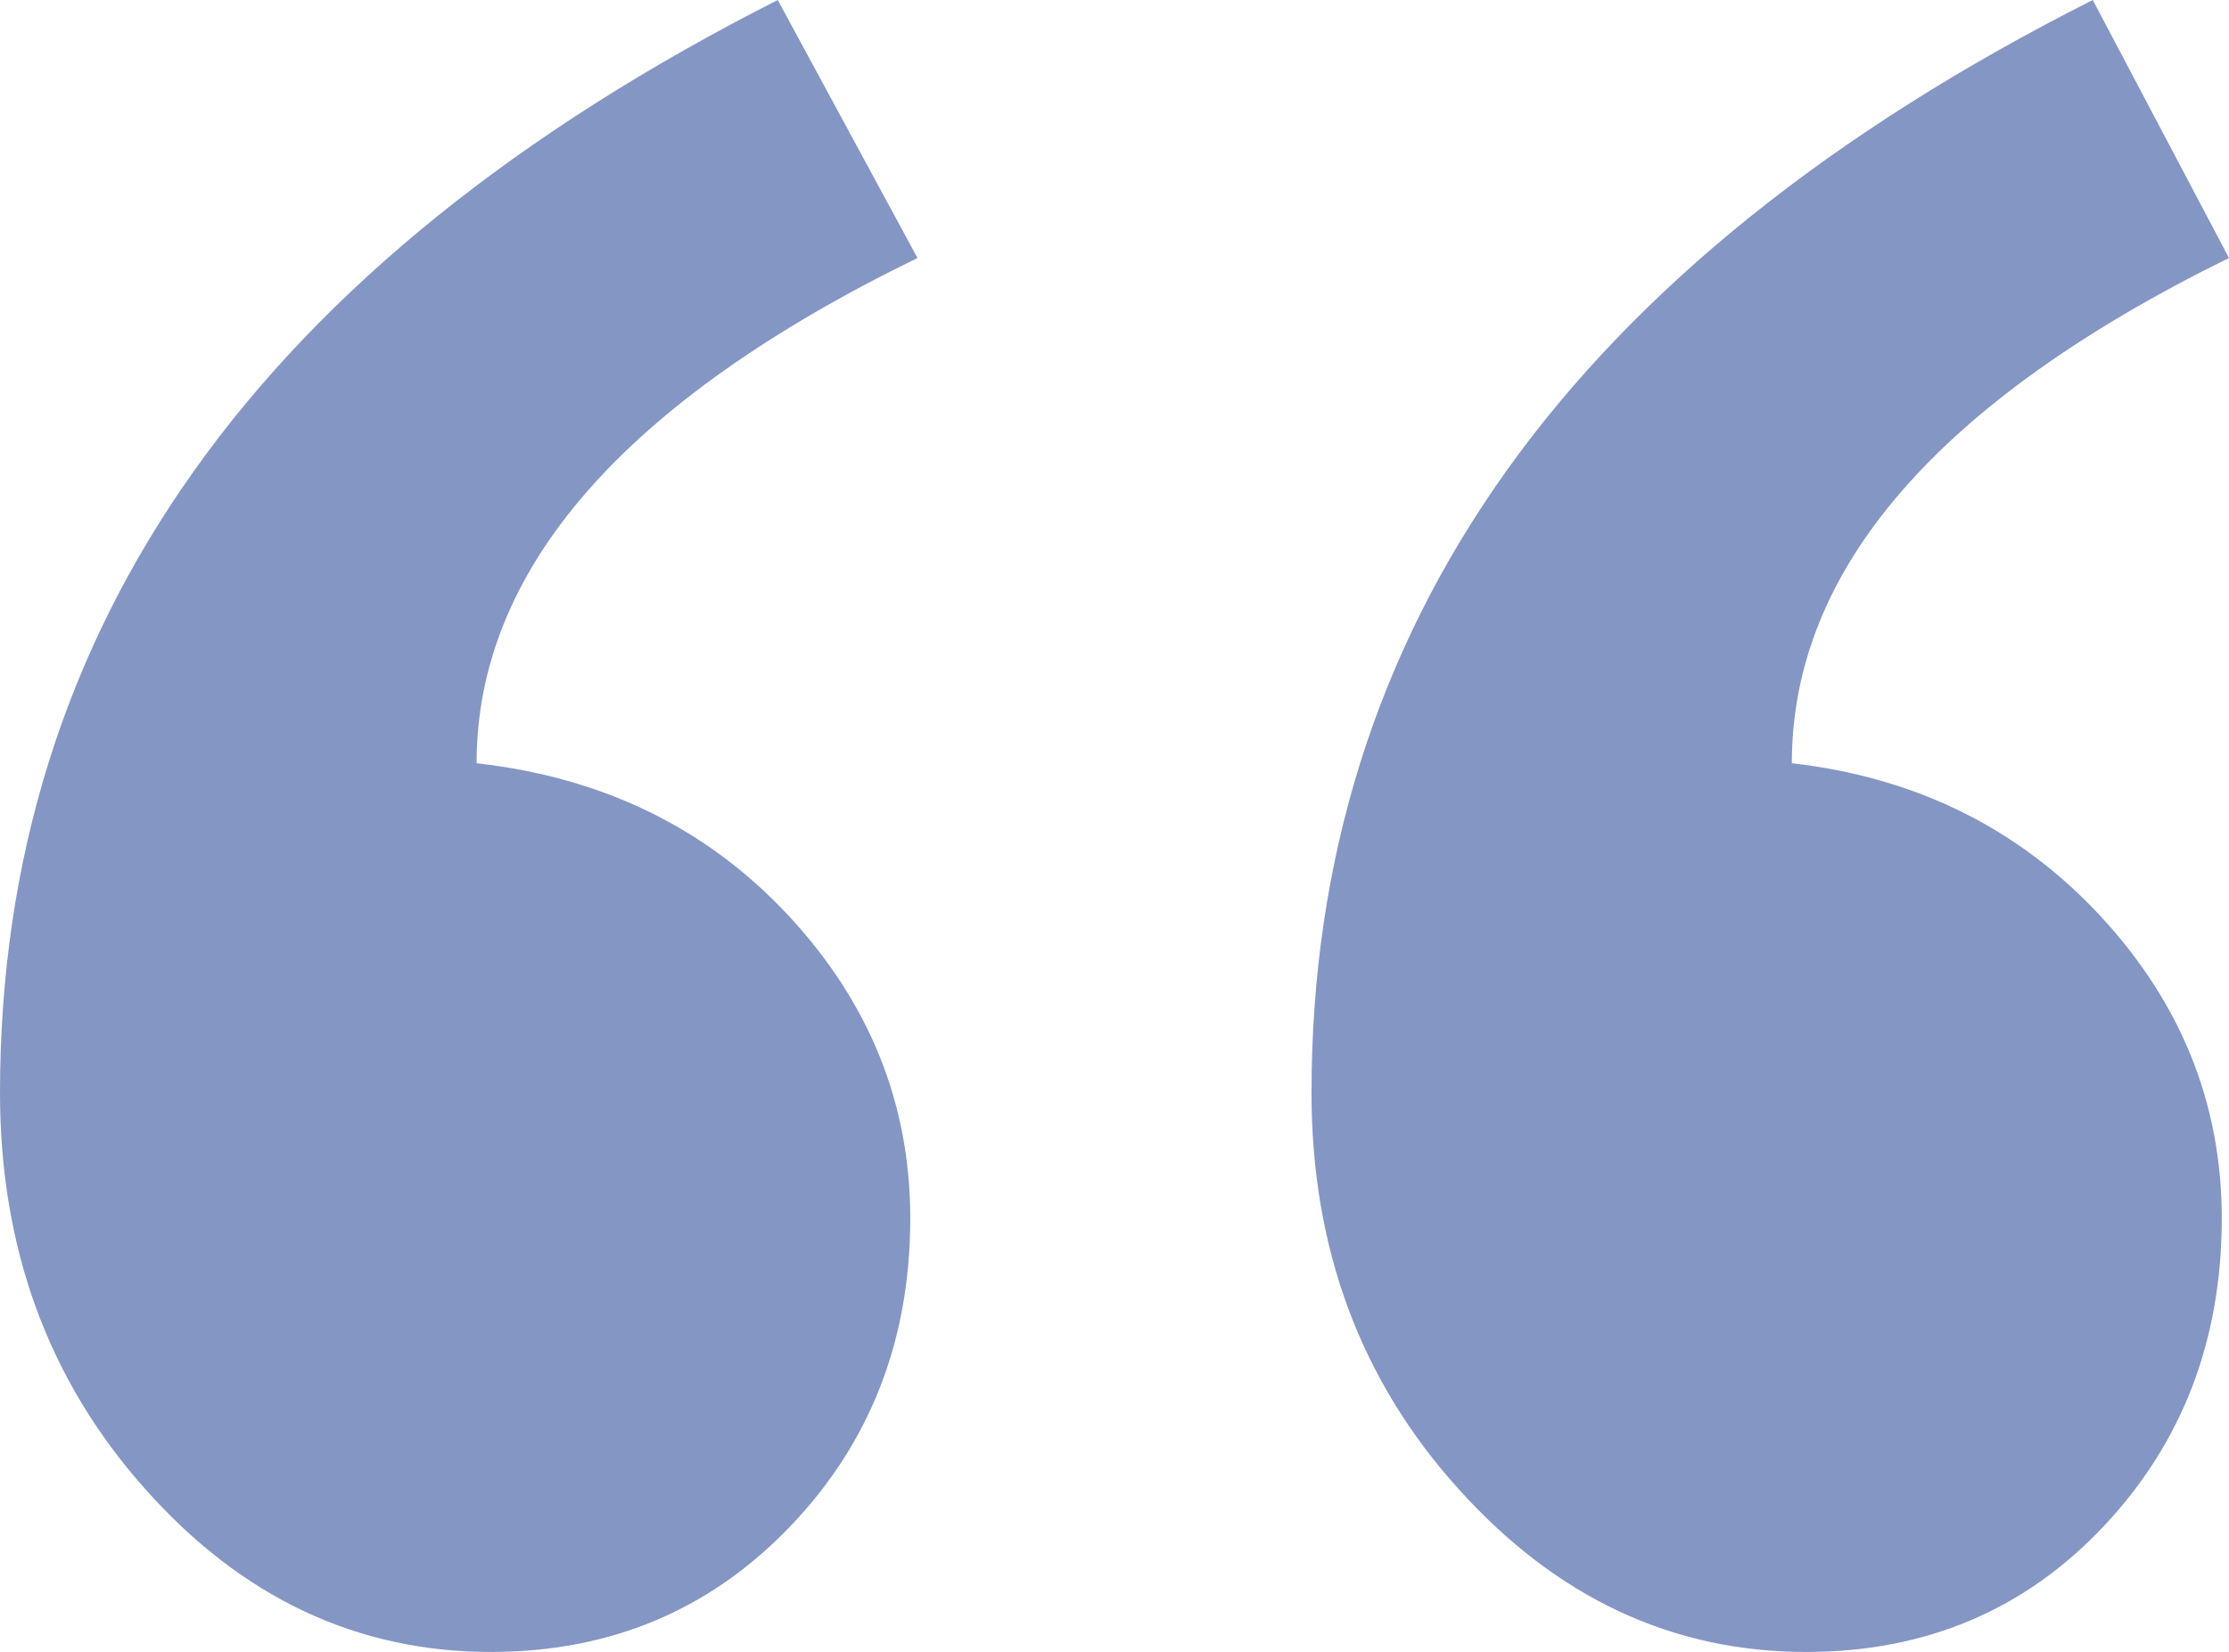<?xml version="1.0" encoding="UTF-8"?>
<svg id="uuid-ff44a5e7-20a2-4c98-9b2a-1a48c63b828d" data-name="uuid-9ae428fb-6864-4ef9-abd7-d04155c0d3da" xmlns="http://www.w3.org/2000/svg" viewBox="0 0 107.99 80.04">
  <defs>
    <style>
      .uuid-320c4f10-d34b-4d18-a08e-b14bd08186fe {
        fill: #8496c4;
      }
    </style>
  </defs>
  <path class="uuid-320c4f10-d34b-4d18-a08e-b14bd08186fe" d="M44.45,12.5c-14.24,6.94-21.36,15.11-21.36,24.48,6.13.69,11.17,3.15,15.11,7.38,3.93,4.23,5.9,9.12,5.9,14.67,0,5.9-1.94,10.88-5.82,14.93s-8.71,6.08-14.5,6.08c-6.48,0-12.07-2.63-16.75-7.9-4.69-5.26-7.03-11.66-7.03-19.19C0,30.38,12.56,12.73,37.68,0l6.77,12.5ZM107.99,12.5c-14.12,6.94-21.18,15.11-21.18,24.48,6.02.69,10.99,3.15,14.93,7.38,3.93,4.23,5.9,9.12,5.9,14.67,0,5.9-1.91,10.88-5.73,14.93s-8.62,6.08-14.41,6.08c-6.48,0-12.1-2.63-16.84-7.9-4.75-5.26-7.12-11.66-7.12-19.19,0-22.57,12.62-40.22,37.85-52.95,0,0,6.6,12.5,6.6,12.5Z"/>
</svg>